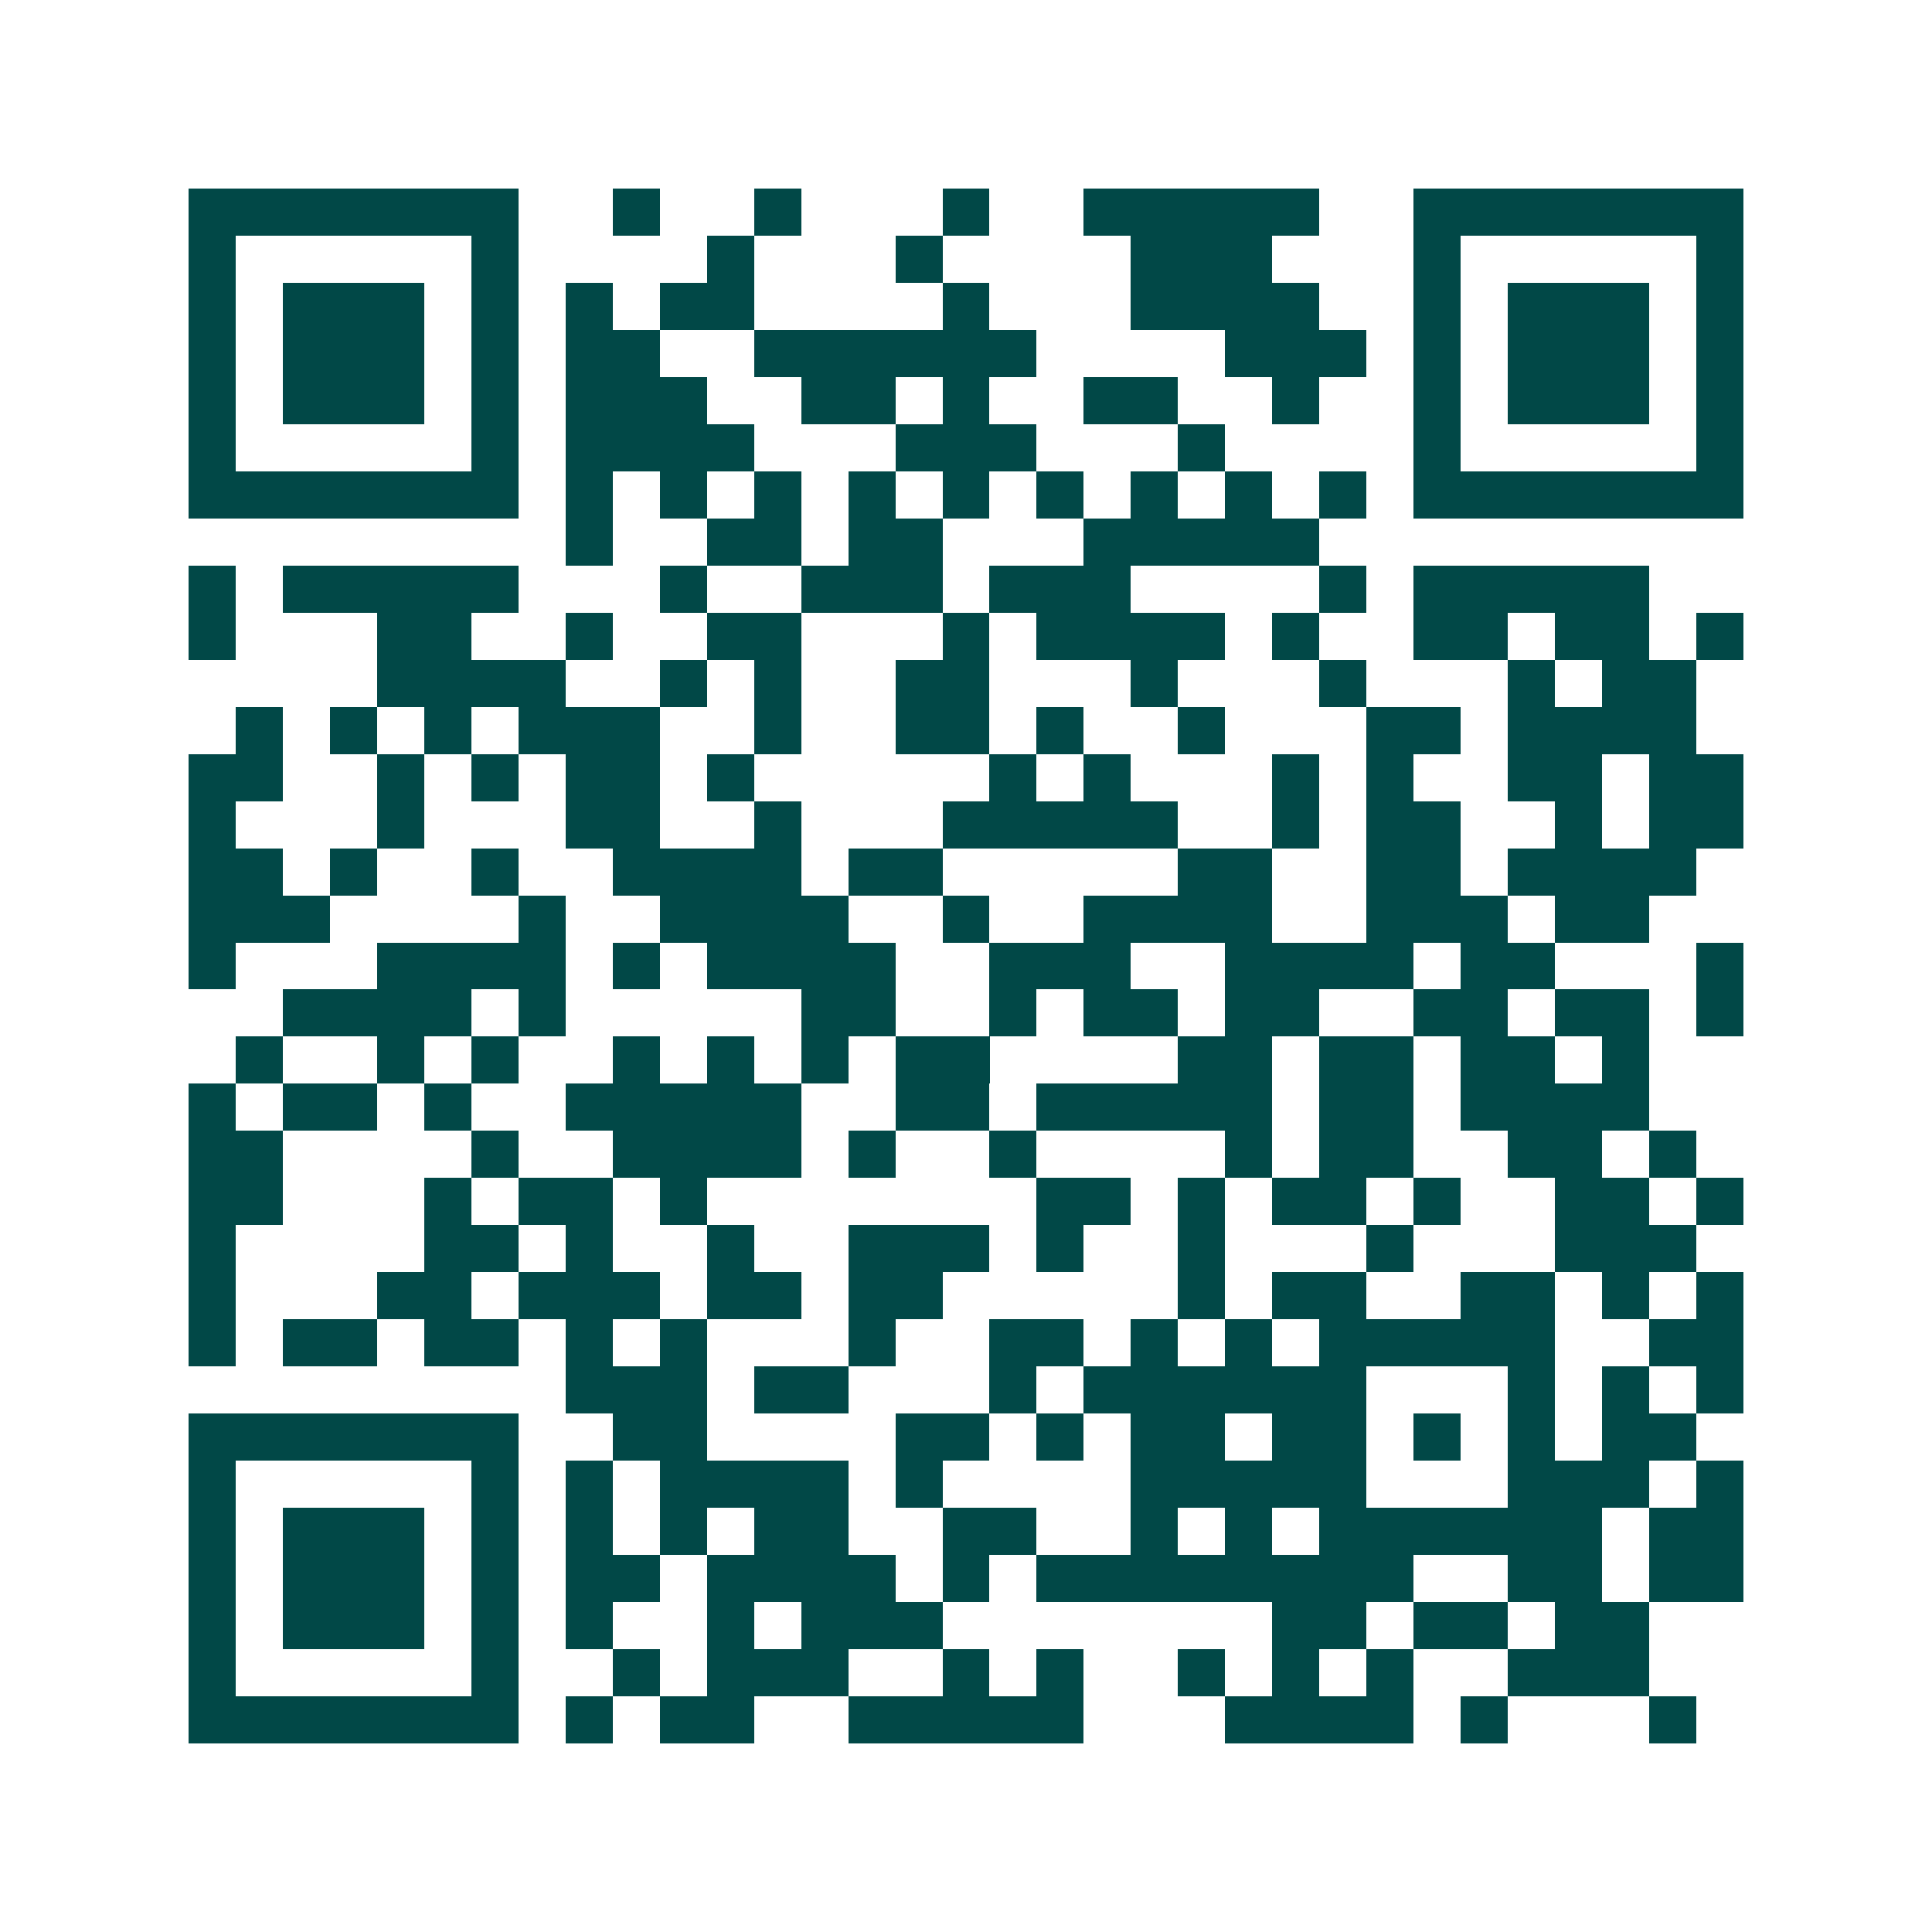 <svg xmlns="http://www.w3.org/2000/svg" width="200" height="200" viewBox="0 0 41 41" shape-rendering="crispEdges"><path fill="#ffffff" d="M0 0h41v41H0z"/><path stroke="#014847" d="M4 4.5h7m2 0h1m2 0h1m3 0h1m2 0h5m2 0h7M4 5.5h1m5 0h1m4 0h1m3 0h1m4 0h3m3 0h1m5 0h1M4 6.5h1m1 0h3m1 0h1m1 0h1m1 0h2m4 0h1m3 0h4m2 0h1m1 0h3m1 0h1M4 7.5h1m1 0h3m1 0h1m1 0h2m2 0h6m4 0h3m1 0h1m1 0h3m1 0h1M4 8.5h1m1 0h3m1 0h1m1 0h3m2 0h2m1 0h1m2 0h2m2 0h1m2 0h1m1 0h3m1 0h1M4 9.5h1m5 0h1m1 0h4m3 0h3m3 0h1m4 0h1m5 0h1M4 10.5h7m1 0h1m1 0h1m1 0h1m1 0h1m1 0h1m1 0h1m1 0h1m1 0h1m1 0h1m1 0h7M12 11.5h1m2 0h2m1 0h2m3 0h5M4 12.5h1m1 0h5m3 0h1m2 0h3m1 0h3m4 0h1m1 0h5M4 13.5h1m3 0h2m2 0h1m2 0h2m3 0h1m1 0h4m1 0h1m2 0h2m1 0h2m1 0h1M8 14.5h4m2 0h1m1 0h1m2 0h2m3 0h1m3 0h1m3 0h1m1 0h2M5 15.5h1m1 0h1m1 0h1m1 0h3m2 0h1m2 0h2m1 0h1m2 0h1m3 0h2m1 0h4M4 16.5h2m2 0h1m1 0h1m1 0h2m1 0h1m5 0h1m1 0h1m3 0h1m1 0h1m2 0h2m1 0h2M4 17.5h1m3 0h1m3 0h2m2 0h1m3 0h5m2 0h1m1 0h2m2 0h1m1 0h2M4 18.5h2m1 0h1m2 0h1m2 0h4m1 0h2m5 0h2m2 0h2m1 0h4M4 19.5h3m4 0h1m2 0h4m2 0h1m2 0h4m2 0h3m1 0h2M4 20.5h1m3 0h4m1 0h1m1 0h4m2 0h3m2 0h4m1 0h2m3 0h1M6 21.5h4m1 0h1m5 0h2m2 0h1m1 0h2m1 0h2m2 0h2m1 0h2m1 0h1M5 22.5h1m2 0h1m1 0h1m2 0h1m1 0h1m1 0h1m1 0h2m4 0h2m1 0h2m1 0h2m1 0h1M4 23.5h1m1 0h2m1 0h1m2 0h5m2 0h2m1 0h5m1 0h2m1 0h4M4 24.5h2m4 0h1m2 0h4m1 0h1m2 0h1m4 0h1m1 0h2m2 0h2m1 0h1M4 25.5h2m3 0h1m1 0h2m1 0h1m7 0h2m1 0h1m1 0h2m1 0h1m2 0h2m1 0h1M4 26.5h1m4 0h2m1 0h1m2 0h1m2 0h3m1 0h1m2 0h1m3 0h1m3 0h3M4 27.5h1m3 0h2m1 0h3m1 0h2m1 0h2m5 0h1m1 0h2m2 0h2m1 0h1m1 0h1M4 28.5h1m1 0h2m1 0h2m1 0h1m1 0h1m3 0h1m2 0h2m1 0h1m1 0h1m1 0h5m2 0h2M12 29.5h3m1 0h2m3 0h1m1 0h6m3 0h1m1 0h1m1 0h1M4 30.5h7m2 0h2m4 0h2m1 0h1m1 0h2m1 0h2m1 0h1m1 0h1m1 0h2M4 31.5h1m5 0h1m1 0h1m1 0h4m1 0h1m4 0h5m3 0h3m1 0h1M4 32.5h1m1 0h3m1 0h1m1 0h1m1 0h1m1 0h2m2 0h2m2 0h1m1 0h1m1 0h6m1 0h2M4 33.5h1m1 0h3m1 0h1m1 0h2m1 0h4m1 0h1m1 0h8m2 0h2m1 0h2M4 34.5h1m1 0h3m1 0h1m1 0h1m2 0h1m1 0h3m7 0h2m1 0h2m1 0h2M4 35.5h1m5 0h1m2 0h1m1 0h3m2 0h1m1 0h1m2 0h1m1 0h1m1 0h1m2 0h3M4 36.5h7m1 0h1m1 0h2m2 0h5m3 0h4m1 0h1m3 0h1"/></svg>
